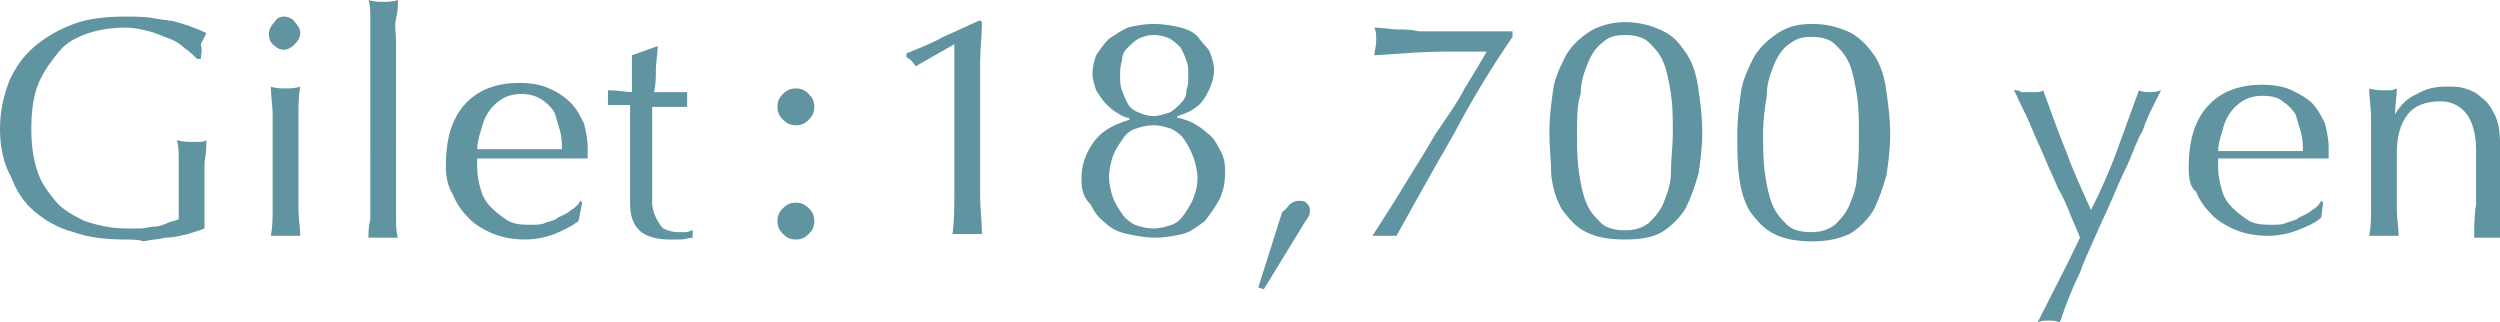<?xml version="1.0" encoding="utf-8"?>
<!-- Generator: Adobe Illustrator 26.5.3, SVG Export Plug-In . SVG Version: 6.00 Build 0)  -->
<svg version="1.1" id="b" xmlns="http://www.w3.org/2000/svg" xmlns:xlink="http://www.w3.org/1999/xlink" x="0px" y="0px"
	 viewBox="0 0 135.7 17.5" style="enable-background:new 0 0 135.7 17.5;" xml:space="preserve">
<style type="text/css">
	.st0{fill:#6094A0;}
</style>
<path class="st0" d="M10,2.6C9.8,2.4,9.5,2.2,9.2,2.1S8.5,1.8,8.1,1.7S7.3,1.5,6.8,1.5c-0.7,0-1.4,0.1-2,0.3s-1.2,0.5-1.6,1
	s-0.8,1-1.1,1.7S1.7,6.1,1.7,7c0,0.8,0.1,1.6,0.3,2.2c0.2,0.7,0.6,1.2,1,1.7s1,0.8,1.6,1.1c0.6,0.2,1.4,0.4,2.2,0.4
	c0.2,0,0.5,0,0.8,0s0.5-0.1,0.8-0.1c0.2,0,0.5-0.1,0.7-0.2C9.3,12,9.5,12,9.7,11.9c0-0.3,0-0.7,0-1s0-0.7,0-1c0-0.4,0-0.8,0-1.2
	s0-0.8-0.1-1.1c0.3,0.1,0.6,0.1,0.8,0.1c0.1,0,0.3,0,0.4,0c0.1,0,0.3,0,0.4-0.1c0,0.3,0,0.7-0.1,1.2c0,0.6,0,1.3,0,2.2
	c0,0.2,0,0.5,0,0.7s0,0.5,0,0.7c-0.2,0.1-0.6,0.2-0.9,0.3c-0.4,0.1-0.8,0.2-1.2,0.2C8.6,13,8.2,13,7.8,13.1C7.5,13,7.1,13,6.8,13
	c-1,0-2-0.1-2.8-0.4c-0.8-0.2-1.5-0.6-2.1-1.1s-1-1.1-1.3-1.9C0.2,8.9,0,8,0,7s0.2-1.8,0.5-2.6C0.8,3.7,1.3,3,1.9,2.5S3.2,1.6,4,1.3
	s1.8-0.4,2.8-0.4c0.6,0,1.1,0,1.6,0.1s0.9,0.1,1.2,0.2s0.7,0.2,0.9,0.3c0.3,0.1,0.5,0.2,0.7,0.3C11.1,2,11,2.2,10.9,2.4
	c0.1,0.4,0,0.6,0,0.8h-0.2C10.5,3,10.3,2.8,10,2.6L10,2.6z"/>
<path class="st0" d="M14.6,1.8c0-0.2,0.1-0.4,0.3-0.6C15,1,15.2,0.9,15.4,0.9S15.9,1,16,1.2c0.2,0.2,0.3,0.4,0.3,0.6
	S16.2,2.2,16,2.4s-0.4,0.3-0.6,0.3S15,2.6,14.8,2.4C14.6,2.2,14.6,2,14.6,1.8z M14.8,7.9c0-0.5,0-1,0-1.6s-0.1-1.1-0.1-1.6
	c0.3,0.1,0.6,0.1,0.8,0.1s0.5,0,0.8-0.1c-0.1,0.5-0.1,1-0.1,1.6s0,1.1,0,1.6v1.8c0,0.5,0,1,0,1.6s0.1,1.1,0.1,1.5
	c-0.3,0-0.5,0-0.8,0s-0.5,0-0.8,0c0.1-0.5,0.1-1,0.1-1.5c0-0.6,0-1.1,0-1.6C14.8,9.7,14.8,7.9,14.8,7.9z"/>
<path class="st0" d="M20.1,3.6c0-0.5,0-0.9,0-1.3s0-0.9,0-1.3s0-0.7-0.1-1c0.3,0.1,0.6,0.1,0.8,0.1c0.2,0,0.5,0,0.8-0.1
	c0,0.3,0,0.6-0.1,1s0,0.8,0,1.3c0,0.4,0,0.9,0,1.3c0,0.5,0,0.9,0,1.3V8c0,0.4,0,0.8,0,1.3s0,0.9,0,1.3c0,0.4,0,0.9,0,1.3
	s0,0.7,0.1,1c-0.3,0-0.5,0-0.8,0s-0.5,0-0.8,0c0-0.3,0-0.6,0.1-1c0-0.4,0-0.8,0-1.3c0-0.4,0-0.9,0-1.3s0-0.9,0-1.3V4.9
	C20.1,4.5,20.1,4.1,20.1,3.6z"/>
<path class="st0" d="M24.2,9c0-1.4,0.3-2.5,1-3.3s1.7-1.2,3-1.2c0.6,0,1.2,0.1,1.6,0.3C30.3,5,30.7,5.3,31,5.6
	c0.3,0.3,0.5,0.7,0.7,1.1c0.1,0.4,0.2,0.9,0.2,1.3c0,0.1,0,0.2,0,0.3s0,0.2,0,0.3c-0.6,0-1.3,0-1.9,0s-1.2,0-1.9,0
	c-0.4,0-0.8,0-1.1,0c-0.4,0-0.8,0-1.1,0c0,0.1,0,0.1,0,0.3v0.2c0,0.4,0.1,0.9,0.2,1.2c0.1,0.4,0.3,0.7,0.6,1
	c0.3,0.3,0.6,0.5,0.9,0.7c0.4,0.2,0.8,0.2,1.3,0.2c0.2,0,0.5,0,0.7-0.1s0.5-0.1,0.7-0.3c0.2-0.1,0.5-0.2,0.7-0.4
	c0.2-0.1,0.4-0.3,0.5-0.5l0.1,0.1l-0.2,1c-0.4,0.3-0.8,0.5-1.3,0.7S29,13,28.5,13c-0.6,0-1.2-0.1-1.7-0.3s-1-0.5-1.3-0.8
	c-0.4-0.4-0.7-0.8-0.9-1.3C24.3,10.1,24.2,9.6,24.2,9L24.2,9L24.2,9z M28.3,5.1c-0.4,0-0.8,0.1-1.1,0.3c-0.3,0.2-0.5,0.4-0.7,0.7
	c-0.2,0.3-0.3,0.6-0.4,1c-0.1,0.3-0.2,0.7-0.2,1c0.4,0,0.7,0,1.1,0s0.8,0,1.1,0c0.4,0,0.8,0,1.2,0c0.4,0,0.8,0,1.2,0
	c0-0.3,0-0.6-0.1-1c-0.1-0.3-0.2-0.7-0.3-1c-0.2-0.3-0.4-0.5-0.7-0.7C29.1,5.2,28.7,5.1,28.3,5.1L28.3,5.1z"/>
<path class="st0" d="M35.7,2.5c0,0.4-0.1,0.9-0.1,1.3s0,0.8-0.1,1.2c0.1,0,0.4,0,0.7,0s0.7,0,1.1,0c0,0,0,0.1,0,0.2v0.4
	c0,0.1,0,0.1,0,0.2c-0.2,0-0.3,0-0.5,0s-0.3,0-0.5,0h-0.9c0,0,0,0.2,0,0.5s0,0.7,0,1.1s0,0.9,0,1.4s0,0.9,0,1.3c0,0.3,0,0.6,0,0.9
	c0,0.3,0.1,0.6,0.2,0.8c0.1,0.2,0.2,0.4,0.4,0.6c0.2,0.1,0.5,0.2,0.8,0.2c0.1,0,0.2,0,0.4,0s0.3-0.1,0.4-0.1v0.4
	c-0.2,0-0.4,0.1-0.7,0.1c-0.1,0-0.3,0-0.6,0c-0.7,0-1.3-0.2-1.6-0.5c-0.4-0.4-0.5-0.9-0.5-1.5c0-0.3,0-0.6,0-1s0-0.7,0-1.2
	c0-0.4,0-0.9,0-1.4s0-1.1,0-1.7h-0.6c-0.1,0-0.2,0-0.3,0s-0.2,0-0.3,0c0-0.1,0-0.1,0-0.2s0-0.1,0-0.2s0-0.1,0-0.2s0-0.1,0-0.2
	c0.6,0,1,0.1,1.3,0.1c0-0.2,0-0.5,0-0.9s0-0.7,0-1.1L35.7,2.5L35.7,2.5L35.7,2.5z"/>
<path class="st0" d="M42.2,5.8c0-0.3,0.1-0.5,0.3-0.7s0.4-0.3,0.7-0.3s0.5,0.1,0.7,0.3c0.2,0.2,0.3,0.4,0.3,0.7s-0.1,0.5-0.3,0.7
	s-0.4,0.3-0.7,0.3s-0.5-0.1-0.7-0.3C42.3,6.3,42.2,6.1,42.2,5.8z M42.2,12c0-0.3,0.1-0.5,0.3-0.7s0.4-0.3,0.7-0.3s0.5,0.1,0.7,0.3
	s0.3,0.4,0.3,0.7s-0.1,0.5-0.3,0.7S43.5,13,43.2,13s-0.5-0.1-0.7-0.3S42.2,12.3,42.2,12z"/>
<g>
	<path class="st0" d="M49.7,3.6c-0.1-0.2-0.3-0.4-0.5-0.5V2.9c0.7-0.3,1.3-0.5,2-0.9c0.7-0.3,1.3-0.6,2-0.9l0.1,0.1
		c0,0.7-0.1,1.5-0.1,2.2s0,1.5,0,2.2v2.8c0,0.7,0,1.5,0,2.2s0.1,1.4,0.1,2.1c-0.1,0-0.3,0-0.4,0h-0.8c-0.1,0-0.3,0-0.4,0
		c0.1-0.7,0.1-1.4,0.1-2.1c0-0.7,0-1.4,0-2.2v-6C51.8,2.4,49.7,3.6,49.7,3.6L49.7,3.6z"/>
	<path class="st0" d="M58.7,9.7c0-0.7,0.2-1.3,0.6-1.9c0.4-0.6,1-1,2-1.3V6.4c-0.2,0-0.4-0.1-0.7-0.3C60.4,6,60.2,5.8,60,5.6
		c-0.2-0.2-0.3-0.4-0.5-0.7c-0.1-0.3-0.2-0.6-0.2-0.9c0-0.4,0.1-0.7,0.2-1c0.2-0.3,0.4-0.6,0.7-0.9c0.3-0.2,0.6-0.4,1-0.6
		c0.4-0.1,0.9-0.2,1.4-0.2c0.6,0,1.1,0.1,1.5,0.2c0.4,0.1,0.8,0.3,1,0.6c0.2,0.3,0.5,0.5,0.6,0.8s0.2,0.6,0.2,0.9
		c0,0.5-0.2,1-0.5,1.5c-0.3,0.5-0.8,0.8-1.5,1v0.1c0.2,0,0.4,0.1,0.7,0.2C65,6.8,65.3,7,65.5,7.2c0.3,0.2,0.5,0.5,0.7,0.9
		c0.2,0.3,0.3,0.7,0.3,1.2c0,0.6-0.1,1.1-0.3,1.5s-0.5,0.8-0.8,1.2c-0.4,0.3-0.8,0.6-1.2,0.7s-1,0.2-1.5,0.2s-1.1-0.1-1.5-0.2
		c-0.5-0.1-0.9-0.3-1.2-0.6c-0.4-0.3-0.6-0.6-0.8-1C58.8,10.7,58.7,10.3,58.7,9.7L58.7,9.7L58.7,9.7z M65,9.7c0-0.4-0.1-0.8-0.2-1.1
		c-0.1-0.3-0.3-0.7-0.5-1c-0.2-0.3-0.5-0.5-0.7-0.6c-0.3-0.1-0.6-0.2-1-0.2s-0.7,0.1-1,0.2s-0.5,0.3-0.7,0.6
		c-0.2,0.3-0.4,0.6-0.5,0.9s-0.2,0.7-0.2,1.1c0,0.4,0.1,0.8,0.2,1.1s0.3,0.6,0.5,0.9c0.2,0.3,0.5,0.5,0.7,0.6c0.3,0.1,0.6,0.2,1,0.2
		s0.7-0.1,1-0.2c0.3-0.1,0.5-0.3,0.7-0.6c0.2-0.3,0.4-0.6,0.5-0.9C64.9,10.4,65,10.1,65,9.7z M64.5,4.1c0-0.3,0-0.6-0.1-0.8
		c-0.1-0.3-0.2-0.5-0.3-0.7c-0.2-0.2-0.4-0.4-0.6-0.5C63.3,2,63,1.9,62.6,1.9c-0.3,0-0.6,0.1-0.8,0.2c-0.2,0.1-0.4,0.3-0.6,0.5
		C61,2.8,60.9,3,60.9,3.3c-0.1,0.3-0.1,0.5-0.1,0.8s0,0.6,0.1,0.8c0.1,0.3,0.2,0.5,0.3,0.7c0.1,0.2,0.3,0.4,0.6,0.5
		c0.2,0.1,0.5,0.2,0.8,0.2s0.6-0.1,0.9-0.2c0.2-0.1,0.4-0.3,0.6-0.5c0.2-0.2,0.3-0.4,0.3-0.7C64.5,4.6,64.5,4.4,64.5,4.1z"/>
	<path class="st0" d="M70,11.1c0.1-0.1,0.3-0.2,0.5-0.2c0.1,0,0.3,0,0.4,0.1s0.2,0.2,0.2,0.4c0,0.1,0,0.3-0.1,0.4l-0.2,0.3l-2.2,3.6
		l-0.3-0.1l1.3-4.1C69.8,11.4,69.9,11.2,70,11.1L70,11.1z"/>
	<path class="st0" d="M78.9,7.3c-1.1,1.9-2.1,3.7-3.1,5.5c-0.2,0-0.4,0-0.7,0c-0.2,0-0.4,0-0.6,0c0.5-0.8,1.1-1.7,1.7-2.7
		s1.2-1.9,1.7-2.8c0.6-0.9,1.2-1.7,1.6-2.5c0.5-0.8,0.9-1.5,1.2-2c-0.5,0-1.3,0-2.3,0S76.1,2.9,74.6,3c0-0.2,0.1-0.5,0.1-0.8
		s0-0.5-0.1-0.7c0.5,0,0.9,0.1,1.3,0.1s0.7,0,1.1,0.1c0.3,0,0.6,0,1.1,0s0.9,0,1.4,0h0.8c0.4,0,0.7,0,0.9,0c0.3,0,0.6,0,0.9,0V2
		C81,3.6,79.9,5.4,78.9,7.3z"/>
	<path class="st0" d="M84.1,7.2c0-0.8,0.1-1.6,0.2-2.3S84.7,3.6,85,3c0.3-0.5,0.7-0.9,1.3-1.3c0.5-0.3,1.2-0.5,1.9-0.5
		c0.8,0,1.5,0.2,2.1,0.5s0.9,0.7,1.3,1.3c0.3,0.5,0.5,1.1,0.6,1.9c0.1,0.7,0.2,1.5,0.2,2.3s-0.1,1.5-0.2,2.2
		c-0.2,0.7-0.4,1.3-0.7,1.9c-0.3,0.5-0.8,1-1.3,1.3S89,13,88.2,13s-1.5-0.1-2.1-0.4s-0.9-0.7-1.3-1.2c-0.3-0.5-0.5-1.1-0.6-1.9
		C84.2,8.8,84.1,8,84.1,7.2L84.1,7.2z M85.6,7.2c0,0.7,0,1.4,0.1,2.1s0.2,1.2,0.4,1.7c0.2,0.5,0.5,0.8,0.8,1.1s0.8,0.4,1.3,0.4
		s0.9-0.1,1.3-0.4c0.3-0.3,0.6-0.6,0.8-1.1c0.2-0.5,0.4-1,0.4-1.7s0.1-1.3,0.1-2.1s0-1.4-0.1-2.1c-0.1-0.6-0.2-1.2-0.4-1.7
		s-0.5-0.8-0.8-1.1s-0.8-0.4-1.3-0.4S87.3,2,87,2.3c-0.3,0.2-0.6,0.6-0.8,1.1c-0.2,0.5-0.4,1-0.4,1.7C85.6,5.7,85.6,6.4,85.6,7.2z"
		/>
	<g>
		<path class="st0" d="M94.3,7.3c0-0.8,0.1-1.6,0.2-2.3s0.4-1.3,0.7-1.9c0.3-0.5,0.7-0.9,1.3-1.3s1.2-0.5,1.9-0.5
			c0.8,0,1.5,0.2,2.1,0.5c0.5,0.3,0.9,0.7,1.3,1.3c0.3,0.5,0.5,1.1,0.6,1.9c0.1,0.7,0.2,1.5,0.2,2.3s-0.1,1.5-0.2,2.2
			c-0.2,0.7-0.4,1.3-0.7,1.9c-0.3,0.5-0.8,1-1.3,1.3c-0.7,0.3-1.3,0.4-2,0.4c-0.8,0-1.5-0.1-2.1-0.4S95.4,12,95,11.5
			c-0.3-0.5-0.5-1.1-0.6-1.9C94.3,8.9,94.3,8.1,94.3,7.3L94.3,7.3L94.3,7.3z M95.7,7.3c0,0.7,0,1.4,0.1,2.1s0.2,1.2,0.4,1.7
			c0.2,0.5,0.5,0.8,0.8,1.1s0.8,0.4,1.3,0.4s0.9-0.1,1.3-0.4c0.3-0.3,0.6-0.6,0.8-1.1c0.2-0.5,0.4-1,0.4-1.7
			c0.1-0.6,0.1-1.3,0.1-2.1s0-1.4-0.1-2.1c-0.1-0.6-0.2-1.2-0.4-1.7c-0.2-0.5-0.5-0.8-0.8-1.1S98.8,2,98.3,2s-0.8,0.1-1.2,0.4
			c-0.3,0.2-0.6,0.6-0.8,1.1c-0.2,0.5-0.4,1-0.4,1.7C95.8,5.8,95.7,6.5,95.7,7.3z"/>
		<path class="st0" d="M112.9,12.9c-0.1-0.3-0.3-0.7-0.5-1.2s-0.4-1-0.7-1.5c-0.2-0.5-0.5-1.1-0.7-1.6s-0.5-1.1-0.7-1.6
			s-0.4-0.9-0.6-1.3c-0.2-0.4-0.3-0.7-0.4-0.8c0.2,0,0.3,0,0.4,0.1c0.1,0,0.3,0,0.4,0s0.3,0,0.4,0s0.3,0,0.4-0.1
			c0.4,1.1,0.8,2.2,1.2,3.2c0.4,1.1,0.9,2.2,1.4,3.3c0.5-1,1-2.1,1.4-3.2s0.8-2.2,1.2-3.3c0.2,0.1,0.4,0.1,0.6,0.1s0.3,0,0.6-0.1
			c-0.1,0.2-0.2,0.4-0.4,0.8c-0.2,0.4-0.4,0.8-0.6,1.4c-0.3,0.5-0.5,1.1-0.8,1.8c-0.3,0.6-0.6,1.3-0.9,2s-0.6,1.3-0.9,2
			s-0.6,1.3-0.8,1.9c-0.3,0.6-0.5,1.1-0.7,1.6c-0.2,0.5-0.3,0.9-0.4,1.1c-0.2-0.1-0.4-0.1-0.6-0.1s-0.4,0-0.6,0.1
			C111.4,15.9,112.2,14.4,112.9,12.9L112.9,12.9L112.9,12.9z"/>
		<path class="st0" d="M118.8,9.1c0-1.4,0.3-2.5,1-3.3s1.7-1.2,3-1.2c0.6,0,1.2,0.1,1.6,0.3c0.4,0.2,0.8,0.4,1.1,0.7
			c0.3,0.3,0.5,0.7,0.7,1.1c0.1,0.4,0.2,0.9,0.2,1.3c0,0.1,0,0.2,0,0.3s0,0.2,0,0.3c-0.6,0-1.3,0-1.9,0s-1.2,0-1.9,0
			c-0.4,0-0.8,0-1.1,0c-0.4,0-0.8,0-1.1,0c0,0.1,0,0.1,0,0.3v0.2c0,0.4,0.1,0.9,0.2,1.2c0.1,0.4,0.3,0.7,0.6,1
			c0.3,0.3,0.6,0.5,0.9,0.7c0.4,0.2,0.8,0.2,1.3,0.2c0.2,0,0.5,0,0.7-0.1s0.5-0.1,0.7-0.3c0.2-0.1,0.5-0.2,0.7-0.4
			c0.2-0.1,0.4-0.3,0.5-0.5l0.1,0.1l-0.1,0.8c-0.3,0.3-0.8,0.5-1.3,0.7s-1.1,0.3-1.6,0.3c-0.6,0-1.2-0.1-1.7-0.3s-1-0.5-1.3-0.8
			c-0.4-0.4-0.7-0.8-0.9-1.3C118.9,10.2,118.8,9.7,118.8,9.1L118.8,9.1z M122.8,5.2c-0.4,0-0.8,0.1-1.1,0.3
			c-0.3,0.2-0.5,0.4-0.7,0.7c-0.2,0.3-0.3,0.6-0.4,1c-0.1,0.3-0.2,0.7-0.2,1c0.4,0,0.7,0,1.1,0s0.8,0,1.1,0c0.4,0,0.8,0,1.2,0
			s0.8,0,1.2,0c0-0.3,0-0.6-0.1-1c-0.1-0.3-0.2-0.7-0.3-1c-0.2-0.3-0.4-0.5-0.7-0.7C123.7,5.3,123.3,5.2,122.8,5.2z"/>
		<path class="st0" d="M133.9,6.2c-0.3-0.4-0.8-0.7-1.4-0.7c-0.8,0-1.4,0.2-1.8,0.7c-0.4,0.5-0.6,1.2-0.6,2.1v1.4c0,0.5,0,1,0,1.6
			s0.1,1.1,0.1,1.5c-0.3,0-0.5,0-0.8,0c-0.3,0-0.5,0-0.8,0c0.1-0.5,0.1-1,0.1-1.5c0-0.6,0-1.1,0-1.6V8c0-0.5,0-1,0-1.6
			s-0.1-1.1-0.1-1.6c0.3,0.1,0.6,0.1,0.8,0.1c0.1,0,0.2,0,0.3,0c0.1,0,0.2,0,0.4-0.1c0,0.5-0.1,0.9-0.1,1.4l0,0
			c0.3-0.5,0.7-0.9,1.2-1.1c0.5-0.3,1-0.4,1.6-0.4c0.3,0,0.7,0,1,0.1s0.6,0.2,0.9,0.5c0.3,0.2,0.5,0.5,0.7,0.9s0.3,0.9,0.3,1.5
			c0,0.5,0,1,0,1.5s0,1.1,0,1.6v1.1c0,0.2,0,0.4,0,0.5s0,0.3,0,0.5c-0.2,0-0.5,0-0.7,0s-0.5,0-0.7,0c0-0.6,0-1.2,0.1-1.8
			c0-0.6,0-1.3,0-1.9V8.1C134.4,7.3,134.2,6.6,133.9,6.2L133.9,6.2L133.9,6.2z"/>
	</g>
</g>
</svg>
